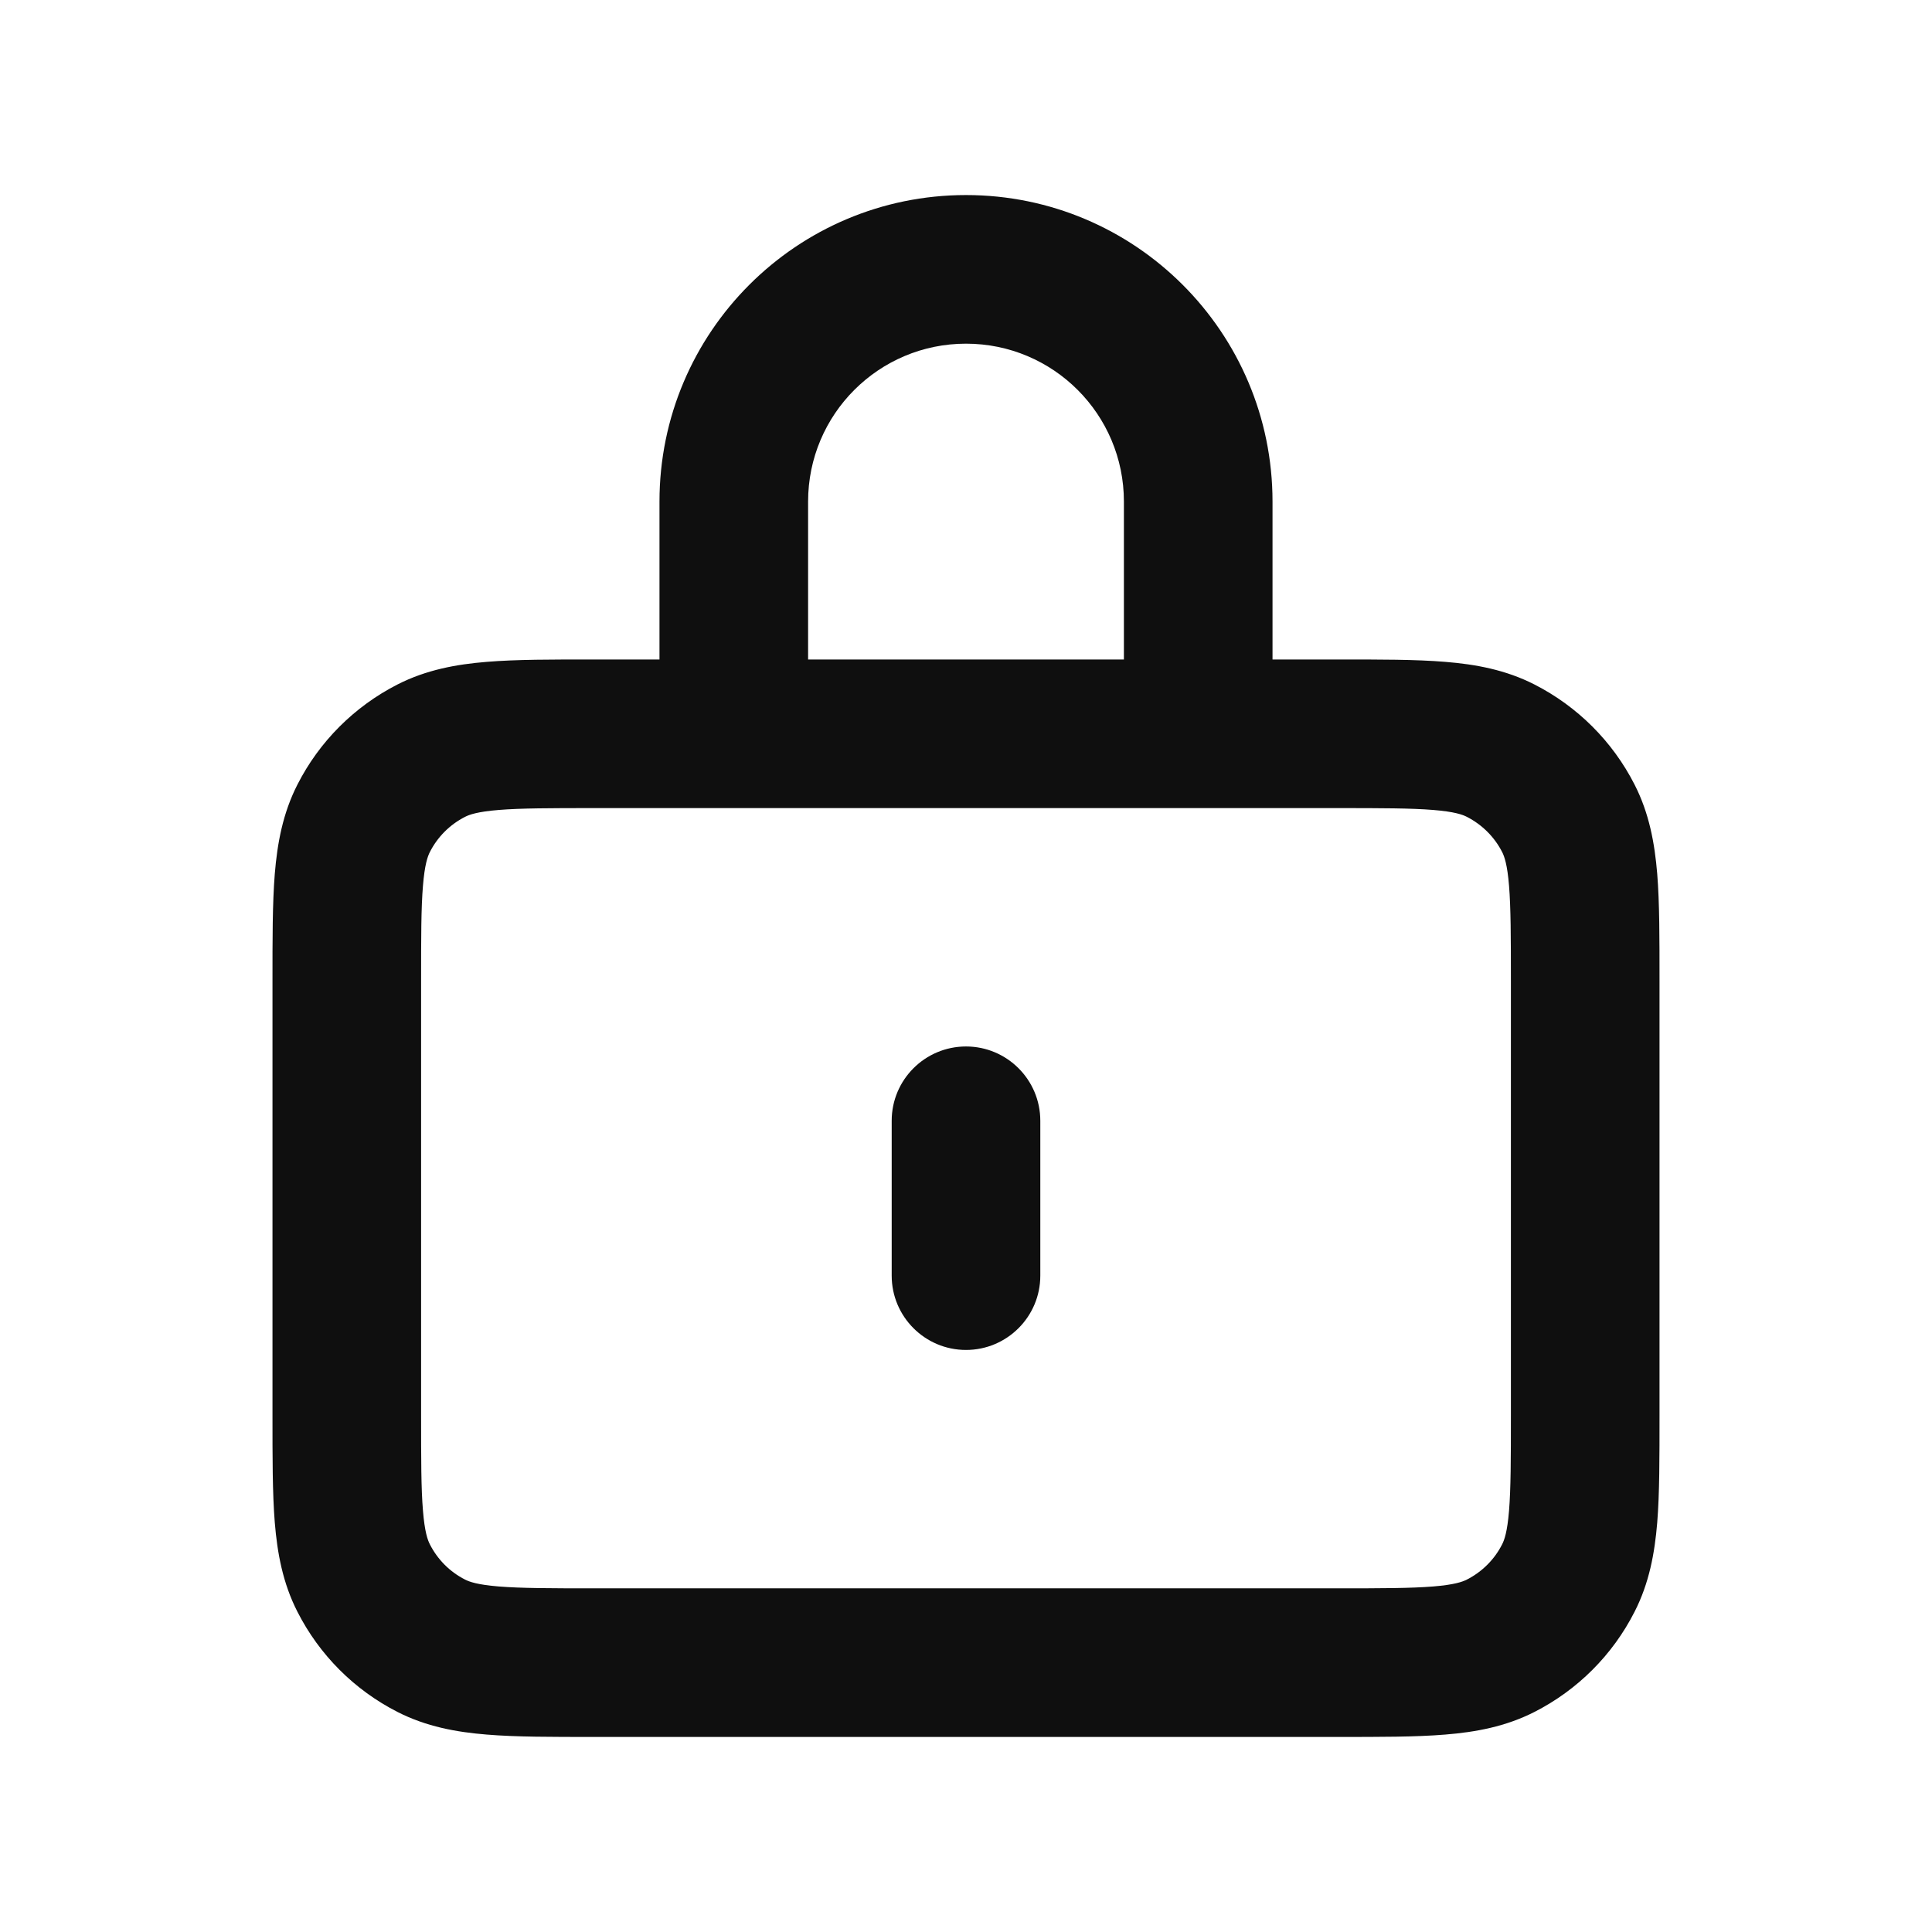 <svg width="26" height="26" viewBox="0 0 26 26" fill="none" xmlns="http://www.w3.org/2000/svg">
<g id="Interface / Lock">
<path id="Vector" d="M21.106 21.237L21.997 21.691V21.691L21.106 21.237ZM20.195 22.148L20.649 23.039H20.649L20.195 22.148ZM20.195 10.102L19.741 10.993L20.195 10.102ZM21.106 11.012L20.215 11.466L21.106 11.012ZM4.894 11.012L4.003 10.558L4.003 10.558L4.894 11.012ZM5.804 10.102L6.258 10.993H6.258L5.804 10.102ZM4.894 21.237L4.003 21.691H4.003L4.894 21.237ZM5.804 22.148L6.258 21.257H6.258L5.804 22.148ZM14 15.083C14 14.531 13.552 14.083 13 14.083C12.448 14.083 12 14.531 12 15.083H14ZM12 17.167C12 17.719 12.448 18.167 13 18.167C13.552 18.167 14 17.719 14 17.167H12ZM4.667 19.042H5.667V13.209H4.667H3.667V19.042H4.667ZM8 9.875V10.875H10.115V9.875V8.875H8V9.875ZM10.115 9.875V10.875H15.884V9.875V8.875H10.115V9.875ZM15.884 9.875V10.875H18V9.875V8.875H15.884V9.875ZM21.333 19.045H20.333C20.333 19.644 20.332 20.033 20.308 20.33C20.285 20.614 20.245 20.725 20.215 20.783L21.106 21.237L21.997 21.691C22.195 21.304 22.268 20.901 22.302 20.493C22.334 20.096 22.333 19.611 22.333 19.045H21.333ZM18.003 22.375V23.375C18.569 23.375 19.053 23.376 19.45 23.343C19.859 23.31 20.262 23.236 20.649 23.039L20.195 22.148L19.741 21.257C19.683 21.287 19.572 21.327 19.287 21.35C18.991 21.374 18.602 21.375 18.003 21.375V22.375ZM21.106 21.237L20.215 20.783C20.112 20.987 19.945 21.153 19.741 21.257L20.195 22.148L20.649 23.039C21.229 22.744 21.702 22.272 21.997 21.691L21.106 21.237ZM18 9.875V10.875C18.6 10.875 18.99 10.876 19.287 10.9C19.572 10.923 19.683 10.963 19.741 10.993L20.195 10.102L20.649 9.211C20.262 9.014 19.859 8.94 19.45 8.907C19.052 8.874 18.567 8.875 18 8.875V9.875ZM21.333 13.205H22.333C22.333 12.639 22.334 12.155 22.302 11.758C22.268 11.349 22.195 10.945 21.997 10.558L21.106 11.012L20.215 11.466C20.245 11.524 20.285 11.635 20.308 11.92C20.332 12.217 20.333 12.606 20.333 13.205H21.333ZM20.195 10.102L19.741 10.993C19.946 11.098 20.112 11.264 20.215 11.466L21.106 11.012L21.997 10.558C21.701 9.977 21.228 9.506 20.649 9.211L20.195 10.102ZM4.667 13.209H5.667C5.667 12.609 5.667 12.219 5.692 11.921C5.715 11.636 5.755 11.525 5.785 11.466L4.894 11.012L4.003 10.558C3.805 10.946 3.732 11.349 3.698 11.759C3.666 12.156 3.667 12.642 3.667 13.209H4.667ZM8 9.875V8.875C7.433 8.875 6.948 8.874 6.55 8.907C6.141 8.94 5.737 9.014 5.35 9.211L5.804 10.102L6.258 10.993C6.316 10.963 6.427 10.923 6.713 10.9C7.01 10.876 7.4 10.875 8 10.875V9.875ZM4.894 11.012L5.785 11.466C5.889 11.262 6.054 11.097 6.258 10.993L5.804 10.102L5.35 9.211C4.77 9.507 4.298 9.978 4.003 10.558L4.894 11.012ZM4.667 19.042H3.667C3.667 19.609 3.666 20.094 3.698 20.491C3.732 20.901 3.805 21.304 4.003 21.691L4.894 21.237L5.785 20.783C5.755 20.725 5.715 20.614 5.692 20.329C5.667 20.032 5.667 19.642 5.667 19.042H4.667ZM7.997 22.375V21.375C7.398 21.375 7.009 21.374 6.712 21.35C6.427 21.327 6.316 21.287 6.258 21.257L5.804 22.148L5.35 23.039C5.737 23.236 6.14 23.31 6.549 23.343C6.946 23.376 7.431 23.375 7.997 23.375V22.375ZM4.894 21.237L4.003 21.691C4.298 22.271 4.769 22.743 5.35 23.039L5.804 22.148L6.258 21.257C6.055 21.154 5.889 20.988 5.785 20.783L4.894 21.237ZM9.875 9.635H10.875V6.75H9.875H8.875V9.635H9.875ZM16.125 6.75H15.125V9.635H16.125H17.125V6.75H16.125ZM16.125 9.635H15.125C15.125 9.213 15.466 8.875 15.884 8.875V9.875V10.875C16.568 10.875 17.125 10.321 17.125 9.635H16.125ZM13 3.625V4.625C14.174 4.625 15.125 5.576 15.125 6.75H16.125H17.125C17.125 4.472 15.278 2.625 13 2.625V3.625ZM9.875 6.75H10.875C10.875 5.576 11.826 4.625 13 4.625V3.625V2.625C10.722 2.625 8.875 4.472 8.875 6.75H9.875ZM9.875 9.635H8.875C8.875 10.318 9.428 10.875 10.115 10.875V9.875V8.875C10.536 8.875 10.875 9.217 10.875 9.635H9.875ZM21.333 13.205H20.333V19.045H21.333H22.333V13.205H21.333ZM18.003 22.375V21.375H7.997V22.375V23.375H18.003V22.375ZM13 15.083H12V17.167H13H14V15.083H13Z" fill="#0F0F0F"/>
</g>
</svg>
